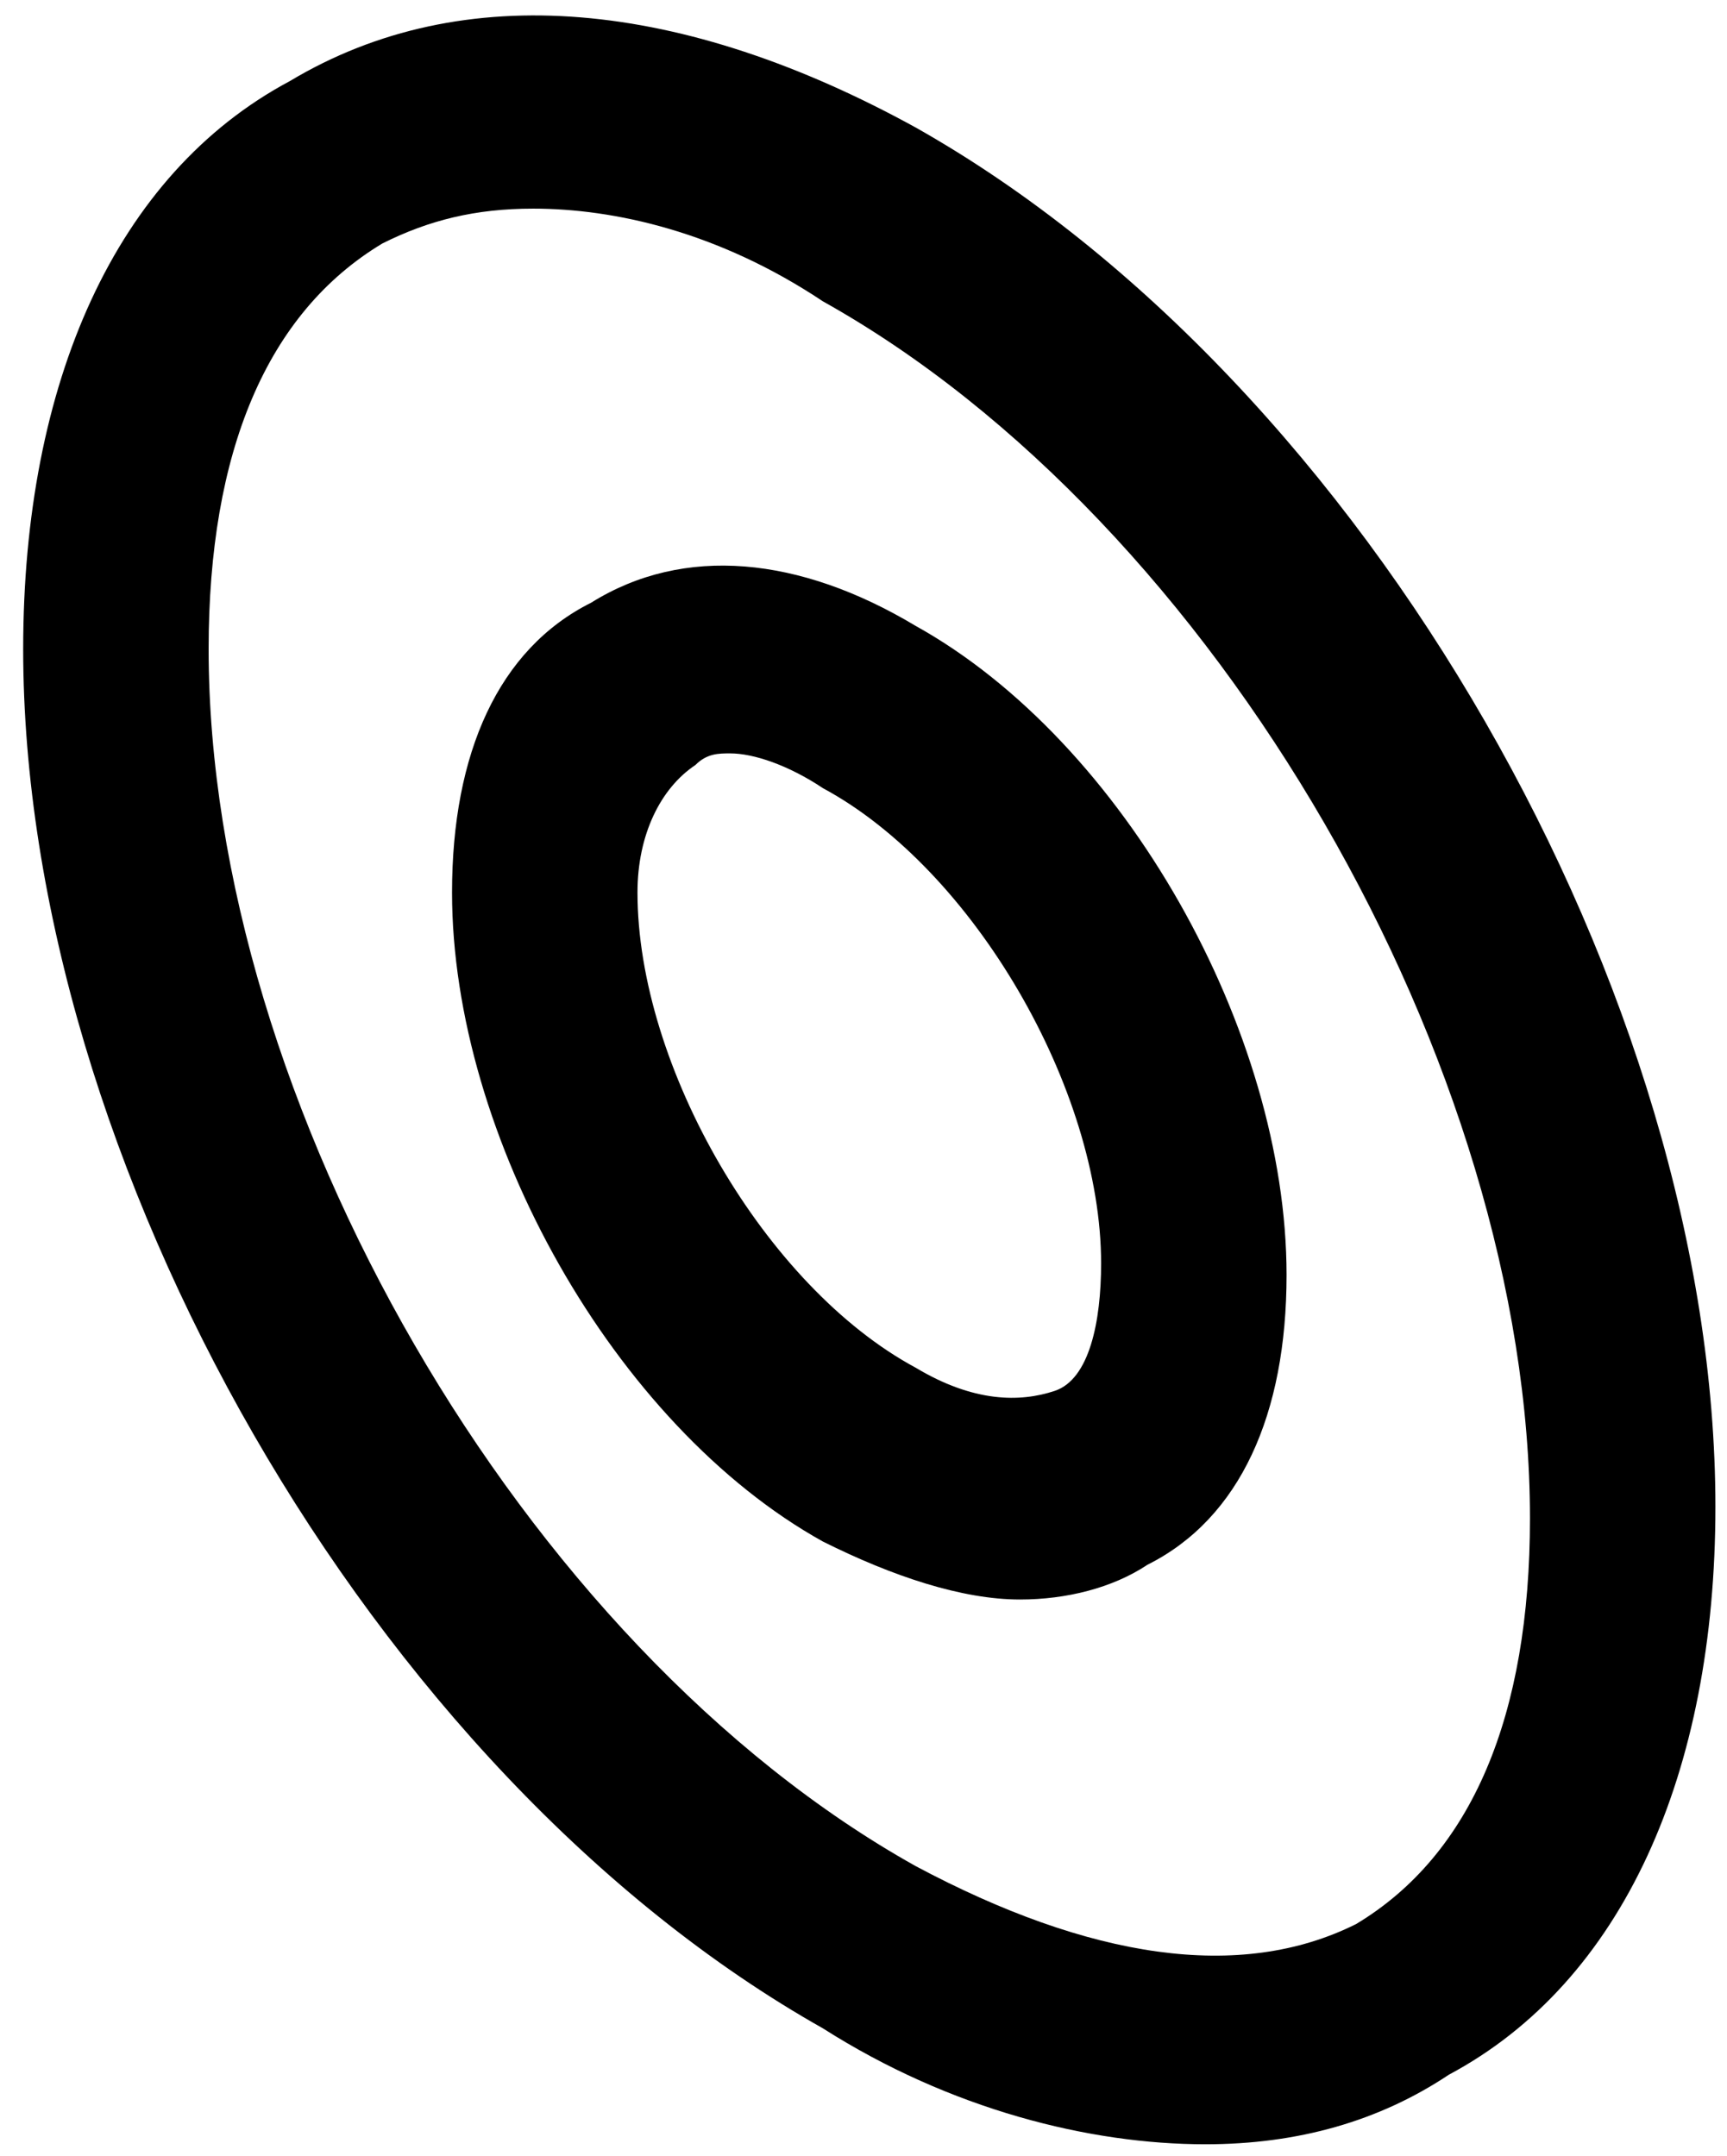 <?xml version="1.0" encoding="UTF-8"?> <!-- Generator: Adobe Illustrator 25.4.1, SVG Export Plug-In . SVG Version: 6.00 Build 0) --> <svg xmlns="http://www.w3.org/2000/svg" xmlns:xlink="http://www.w3.org/1999/xlink" id="Слой_1" x="0px" y="0px" viewBox="0 0 14.9 18.6" style="enable-background:new 0 0 14.9 18.6;" xml:space="preserve"> <g id="XMLID_249_"> <path id="XMLID_309_" d="M10.4,18.5c-1,0-2.2-0.3-3.3-1C3.2,15.3,0.2,10,0.2,5.6c0-2.3,0.8-4.1,2.3-4.9C4-0.2,5.9,0,7.9,1.1 c3.9,2.2,6.9,7.5,6.9,11.9c0,2.3-0.8,4.1-2.3,4.9C11.9,18.3,11.2,18.5,10.4,18.5z M4.6,1.8c-0.5,0-0.9,0.1-1.3,0.3 c-1,0.6-1.5,1.8-1.5,3.5c0,3.9,2.7,8.6,6.1,10.5c1.5,0.8,2.8,1,3.8,0.5c1-0.6,1.5-1.8,1.5-3.5c0-3.9-2.7-8.6-6.1-10.5 C6.2,2,5.3,1.8,4.6,1.8z"></path> </g> <g id="XMLID_255_"> <path id="XMLID_304_" d="M8.8,13.8c-0.5,0-1.1-0.2-1.7-0.5c-1.8-1-3.2-3.5-3.2-5.6c0-1.2,0.4-2.1,1.2-2.5c0.8-0.5,1.8-0.4,2.8,0.2 c1.8,1,3.2,3.5,3.2,5.6c0,1.2-0.4,2.1-1.2,2.5C9.6,13.7,9.2,13.8,8.8,13.8z M6.3,6.5c-0.1,0-0.2,0-0.3,0.1C5.7,6.8,5.5,7.2,5.5,7.7 c0,1.5,1.1,3.4,2.4,4.1c0.5,0.3,0.9,0.3,1.2,0.2c0.3-0.1,0.4-0.6,0.4-1.1c0-1.5-1.1-3.4-2.4-4.1C6.8,6.6,6.5,6.5,6.3,6.5z"></path> </g> </svg> 